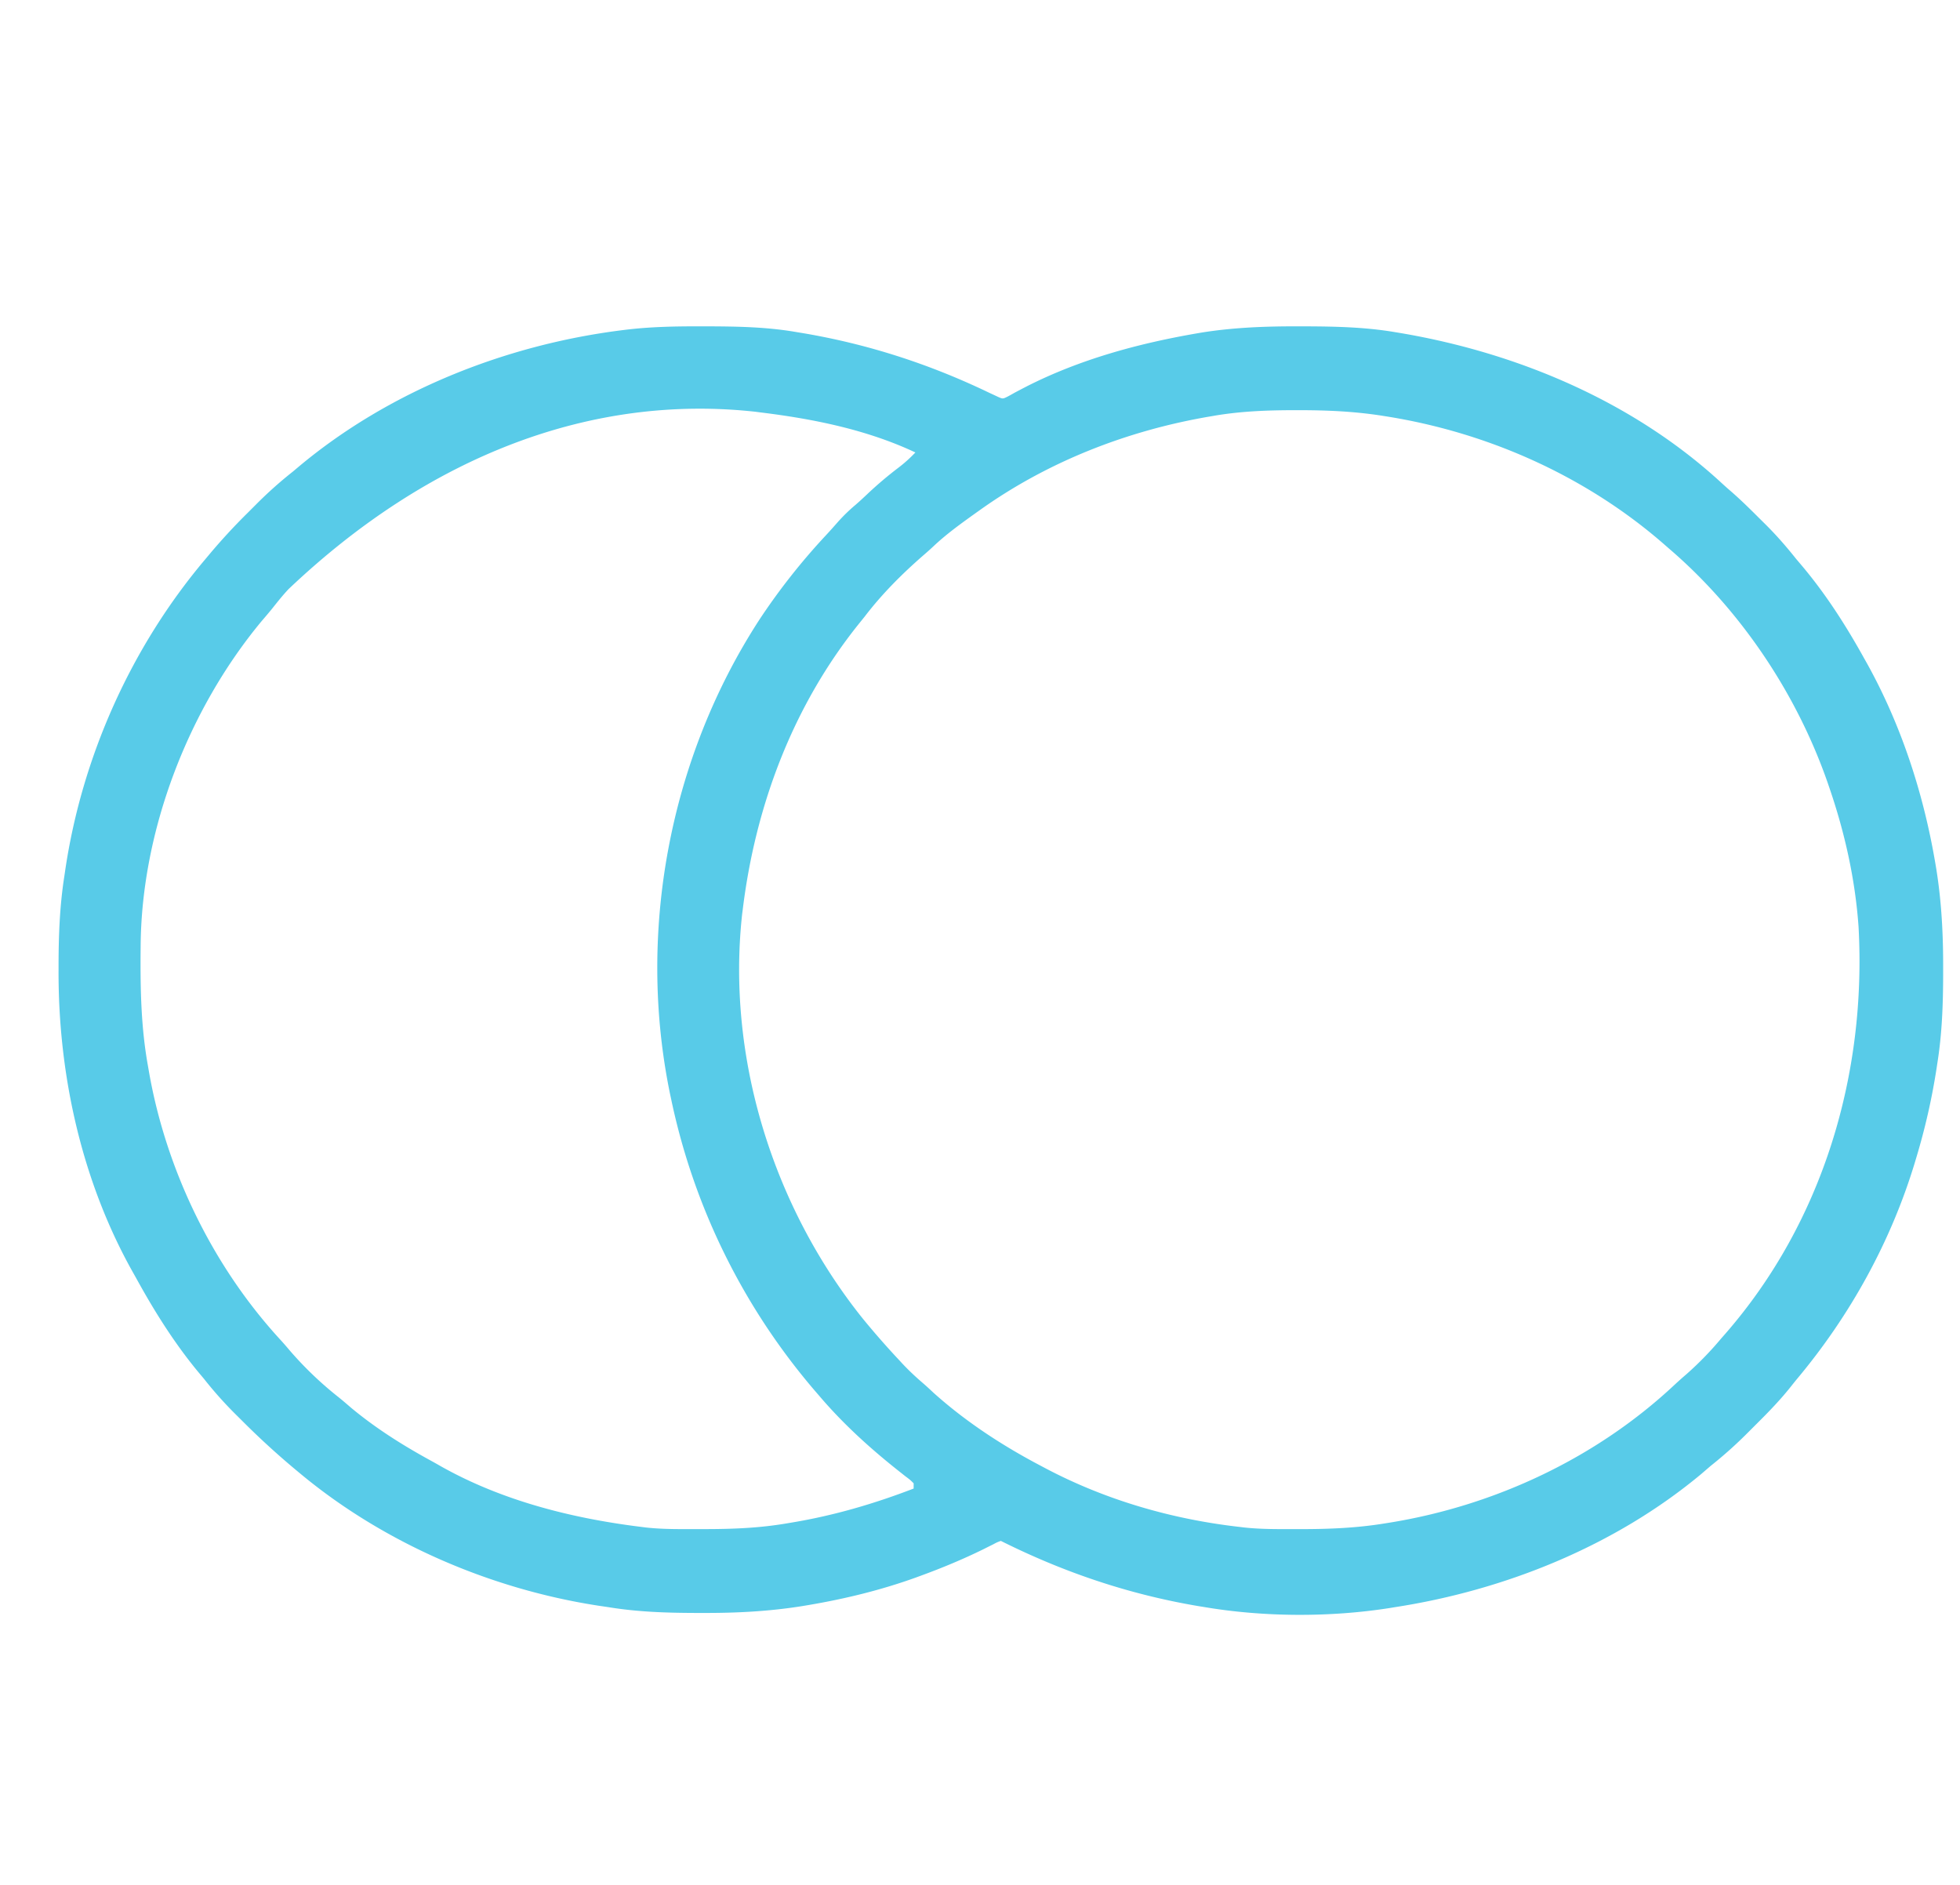 <svg width="104" height="100" xmlns="http://www.w3.org/2000/svg"><path d="M37.242 17.314h.335c1.585.005 3.138.034 4.702.307l.335.055c3.464.587 6.723 1.645 9.888 3.168l.234.108.243.114c.234.101.234.101.514-.04.115-.062.229-.125.342-.19a67.474 67.474 0 0 1 .618-.324c2.839-1.446 5.943-2.29 9.07-2.828l.239-.041c1.72-.275 3.436-.335 5.174-.329h.328c1.6.006 3.174.04 4.756.307l.344.057c6.217 1.063 12.334 3.65 17.01 7.969.126.115.253.23.383.342.524.45 1.017.93 1.505 1.418l.415.411c.584.58 1.114 1.188 1.627 1.833l.292.345c1.279 1.513 2.357 3.199 3.317 4.93l.12.212c1.84 3.296 3.027 6.94 3.657 10.655l.054.321c.282 1.76.368 3.508.362 5.289v.314c-.004 1.576-.058 3.118-.306 4.677l-.048.318a34.713 34.713 0 0 1-1.063 4.68l-.082.275c-1.268 4.197-3.428 8.11-6.237 11.47-.113.137-.225.276-.335.416-.547.69-1.146 1.312-1.77 1.932l-.508.508a22.478 22.478 0 0 1-1.987 1.778l-.504.434c-4.577 3.813-10.396 6.157-16.246 7.061l-.281.046c-3.152.496-6.662.483-9.806-.046l-.339-.055c-3.69-.622-7.148-1.791-10.488-3.461-.193.07-.193.07-.408.184l-.256.127-.278.14c-1.083.53-2.182.986-3.314 1.4l-.24.088c-1.861.672-3.78 1.139-5.73 1.468l-.323.054c-1.762.281-3.498.368-5.28.362h-.328c-1.573-.004-3.109-.052-4.664-.307l-.53-.078c-5.678-.874-11.318-3.286-15.757-6.955l-.149-.123a42.262 42.262 0 0 1-2.952-2.683 115.66 115.66 0 0 0-.43-.427 20.844 20.844 0 0 1-1.65-1.856l-.273-.325c-1.24-1.492-2.288-3.147-3.226-4.842a42.471 42.471 0 0 0-.216-.387c-2.758-4.864-4.014-10.55-3.995-16.106v-.313c.004-1.579.062-3.117.306-4.678l.04-.27c.883-6.05 3.505-11.905 7.456-16.572l.239-.286a32.121 32.121 0 0 1 1.967-2.13l.48-.48a21.93 21.93 0 0 1 1.94-1.731l.316-.266c4.78-4 10.935-6.447 17.082-7.23l.19-.024c1.372-.172 2.737-.194 4.119-.19zm-21.94 13.95c-.273.29-.522.599-.77.91-.208.264-.426.518-.645.773-3.893 4.682-6.374 11.106-6.424 17.21l-.003.278c-.016 2.082.023 4.092.395 6.144l.051.296c.918 5.22 3.385 10.31 6.98 14.214.163.178.32.36.476.545a18.9 18.9 0 0 0 2.52 2.427c.256.202.501.414.748.627 1.296 1.078 2.708 1.97 4.184 2.779.191.104.381.211.57.32 3.253 1.834 6.98 2.771 10.66 3.223l.226.029c.94.104 1.89.086 2.833.086h.288c1.464-.001 2.887-.054 4.333-.3l.294-.049c2.227-.37 4.356-.993 6.461-1.802v-.278c-.185-.185-.185-.185-.433-.37l-.283-.224-.15-.119c-1.481-1.176-2.904-2.473-4.13-3.914l-.235-.272a34.72 34.72 0 0 1-7.631-15.46l-.055-.256c-1.786-8.603-.042-17.88 4.755-25.24a34.293 34.293 0 0 1 3.484-4.417c.228-.245.45-.494.67-.745.293-.326.595-.619.93-.9.213-.185.42-.377.625-.571a20.174 20.174 0 0 1 1.643-1.393c.328-.25.618-.512.903-.81-2.579-1.213-5.424-1.783-8.236-2.127l-.227-.03c-8.676-.964-17.315 2.298-24.808 9.416zm49.094-9.201-.285.048c-4.34.752-8.52 2.385-12.115 4.949l-.214.152c-.781.559-1.558 1.115-2.257 1.776-.18.17-.363.33-.55.491-1.117.974-2.188 2.046-3.087 3.225l-.29.36c-3.513 4.361-5.51 9.663-6.187 15.187l-.03.229c-.84 7.607 1.628 15.517 6.386 21.461a43.68 43.68 0 0 0 1.949 2.225l.169.183c.341.363.697.697 1.076 1.022.197.17.387.347.577.525 1.71 1.535 3.666 2.81 5.697 3.875l.18.096c3.214 1.707 6.757 2.735 10.37 3.143l.21.026c.928.103 1.864.089 2.797.09h.28c1.483-.002 2.927-.062 4.393-.301l.294-.047c5.588-.91 10.955-3.43 15.097-7.311.208-.194.42-.381.635-.566a17.495 17.495 0 0 0 1.834-1.886l.224-.255c5.186-5.947 7.499-13.787 7.068-21.593-.178-2.525-.734-5.004-1.555-7.394l-.087-.255c-1.646-4.723-4.618-9.164-8.426-12.423l-.256-.224c-4.156-3.622-9.378-5.943-14.805-6.791l-.189-.03c-1.45-.224-2.868-.287-4.334-.288h-.28c-1.449.001-2.859.054-4.289.3z" fill="#58cbe8" style="stroke-width:.093"/></svg>
